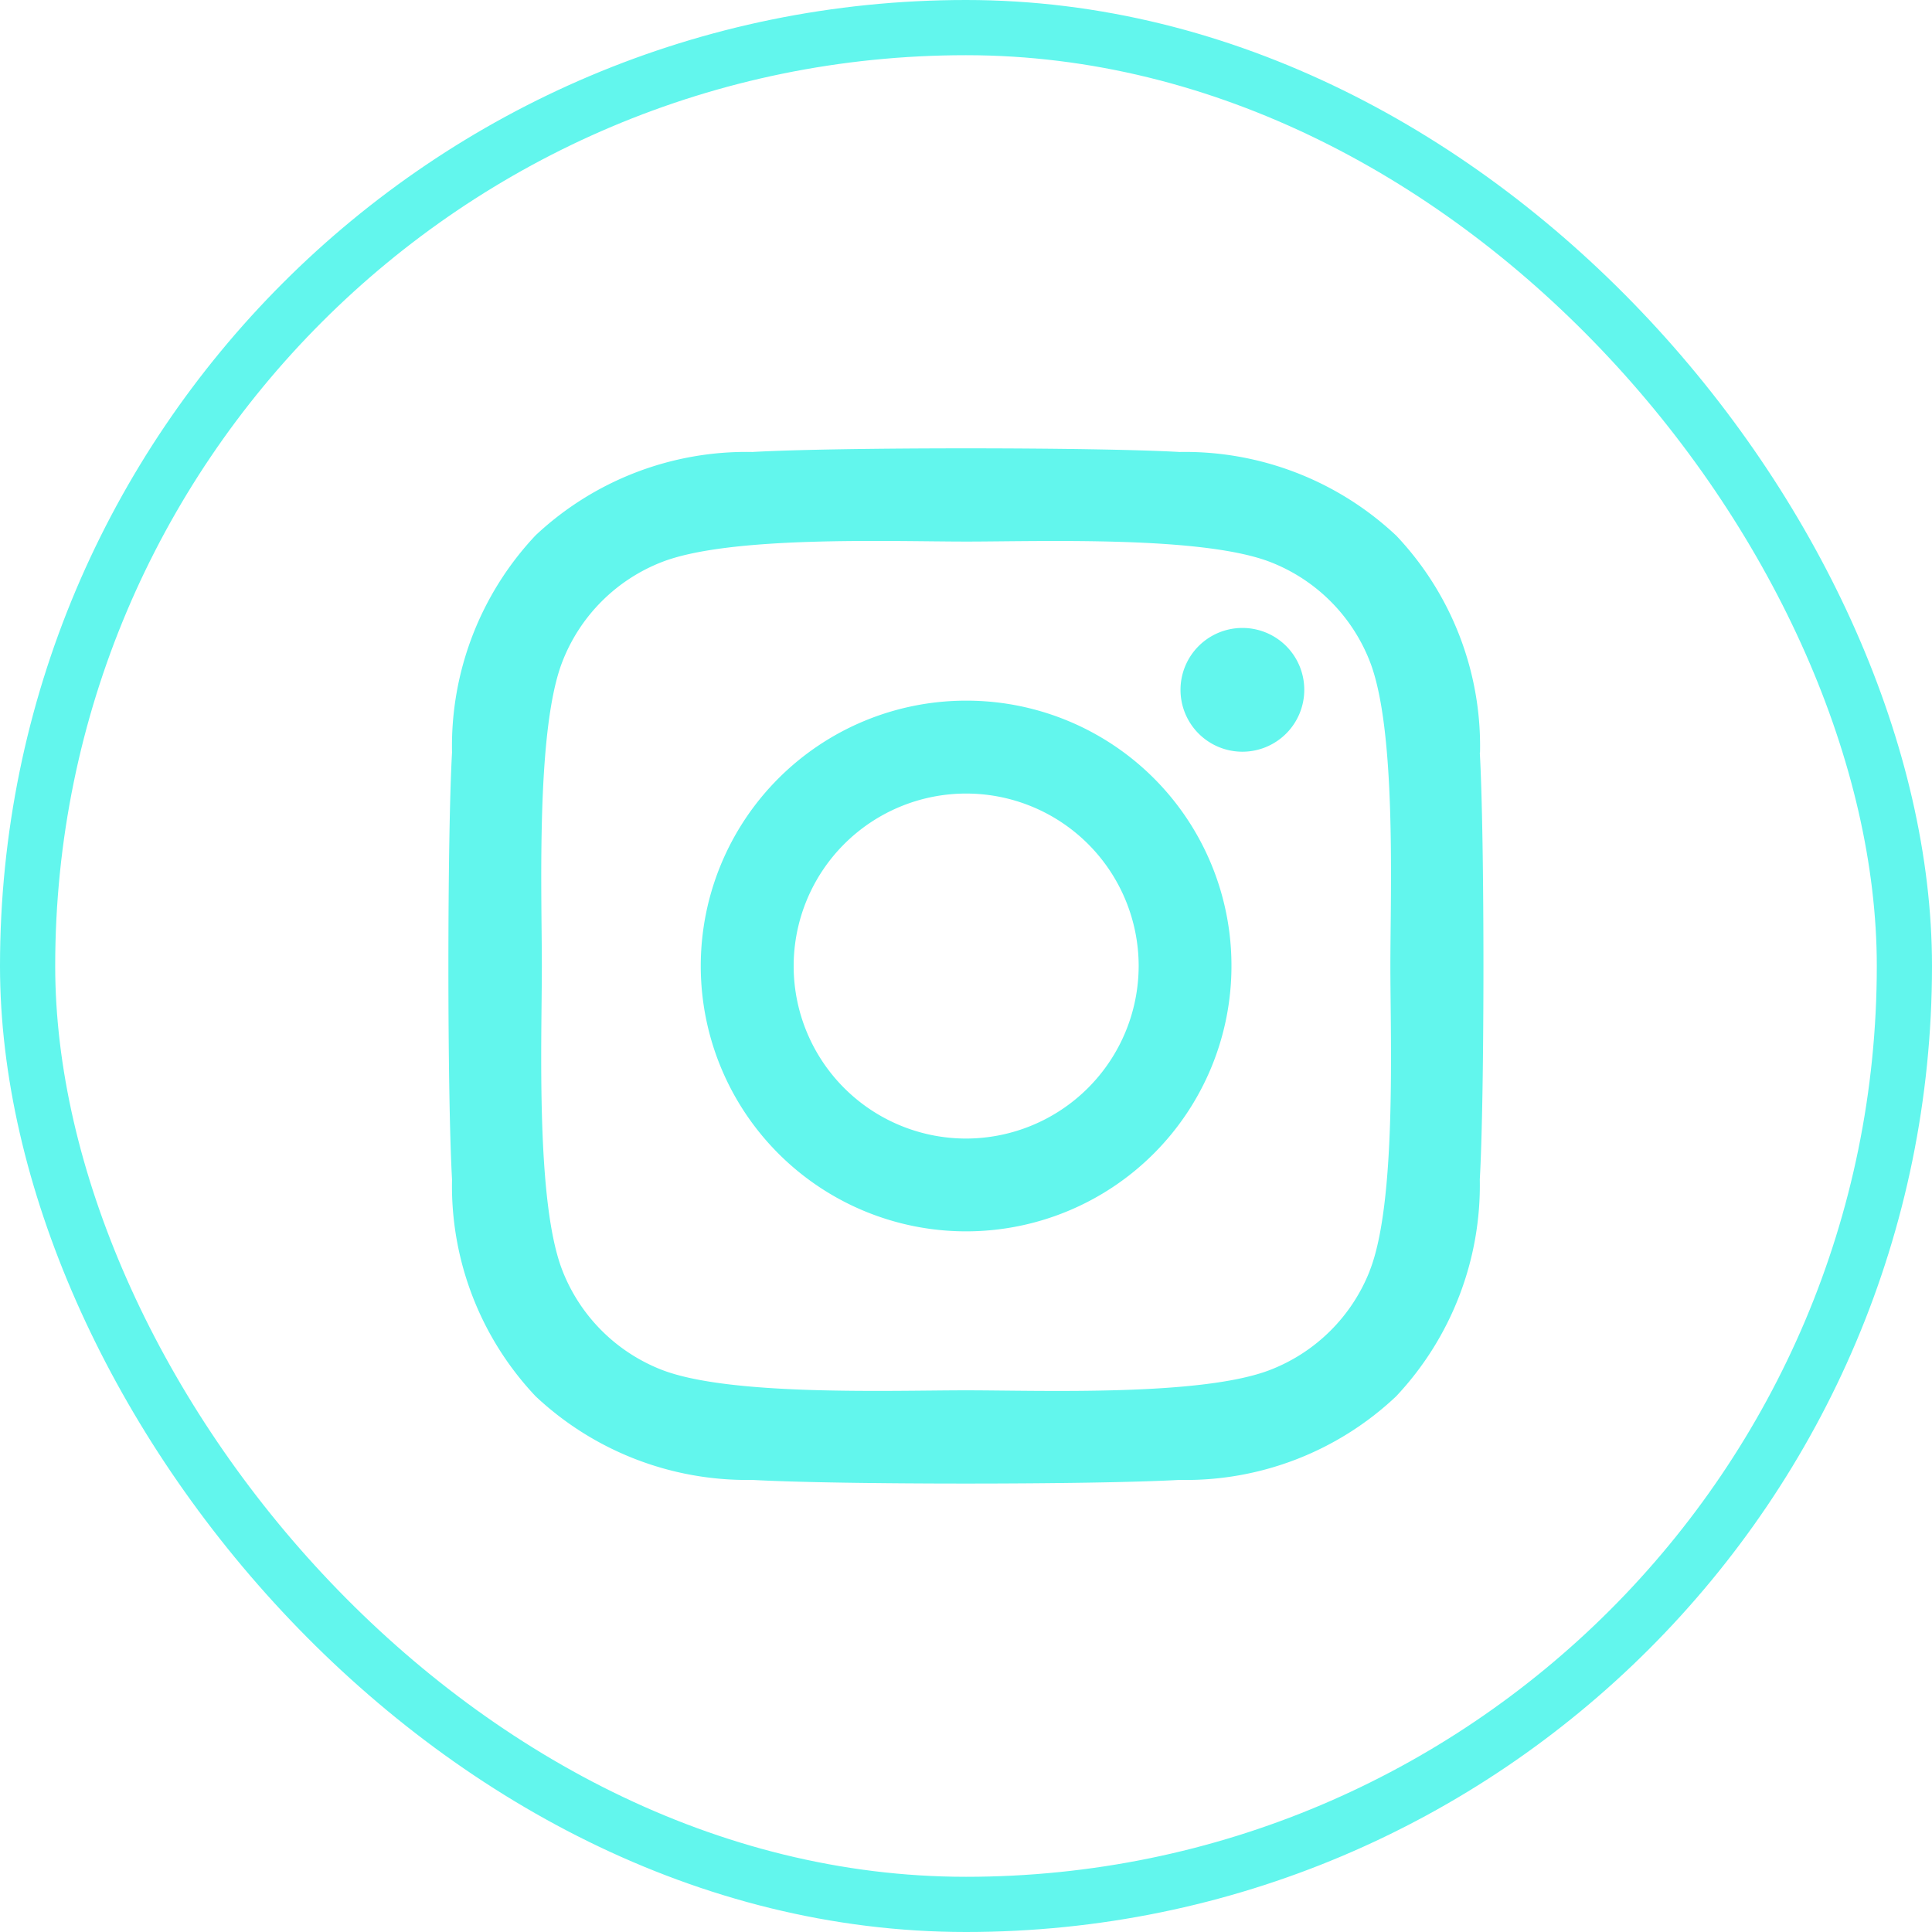 <svg xmlns="http://www.w3.org/2000/svg" width="35" height="35" viewBox="0 0 35 35">
  <g id="Group_27243" data-name="Group 27243" transform="translate(-4089 -9740)">
    <g id="Group_1887" data-name="Group 1887" transform="translate(4089.189 9740)">
      <g id="Group_1885" data-name="Group 1885">
        <g id="Rectangle_34" data-name="Rectangle 34" transform="translate(-0.189)" fill="none" stroke="#62f6ed" stroke-width="1">
          <rect width="35" height="35" rx="17.5" stroke="none"/>
          <rect x="0.5" y="0.5" width="34" height="34" rx="17" fill="none"/>
        </g>
      </g>
    </g>
    <path id="Icon_awesome-instagram" data-name="Icon awesome-instagram" d="M9.374,6.805a4.807,4.807,0,1,0,4.807,4.807A4.8,4.8,0,0,0,9.374,6.805Zm0,7.933A3.125,3.125,0,1,1,12.5,11.613a3.131,3.131,0,0,1-3.125,3.125ZM15.5,6.609a1.121,1.121,0,1,1-1.121-1.121A1.119,1.119,0,0,1,15.5,6.609Zm3.184,1.138a5.549,5.549,0,0,0-1.515-3.929A5.585,5.585,0,0,0,13.24,2.3c-1.548-.088-6.188-.088-7.736,0a5.577,5.577,0,0,0-3.929,1.51A5.567,5.567,0,0,0,.061,7.743c-.088,1.548-.088,6.188,0,7.736a5.549,5.549,0,0,0,1.515,3.929A5.592,5.592,0,0,0,5.5,20.922c1.548.088,6.188.088,7.736,0a5.549,5.549,0,0,0,3.929-1.515,5.585,5.585,0,0,0,1.515-3.929c.088-1.548.088-6.184,0-7.732Zm-2,9.393A3.164,3.164,0,0,1,14.9,18.922c-1.234.49-4.163.377-5.527.377s-4.3.109-5.527-.377A3.164,3.164,0,0,1,2.065,17.14c-.49-1.234-.377-4.163-.377-5.527s-.109-4.3.377-5.527A3.164,3.164,0,0,1,3.847,4.3c1.234-.49,4.163-.377,5.527-.377s4.3-.109,5.527.377a3.164,3.164,0,0,1,1.782,1.782c.49,1.234.377,4.163.377,5.527S17.173,15.909,16.683,17.14Z" transform="translate(4097.128 9745.888)" fill="#62f6ed"/>
  </g>
</svg>
